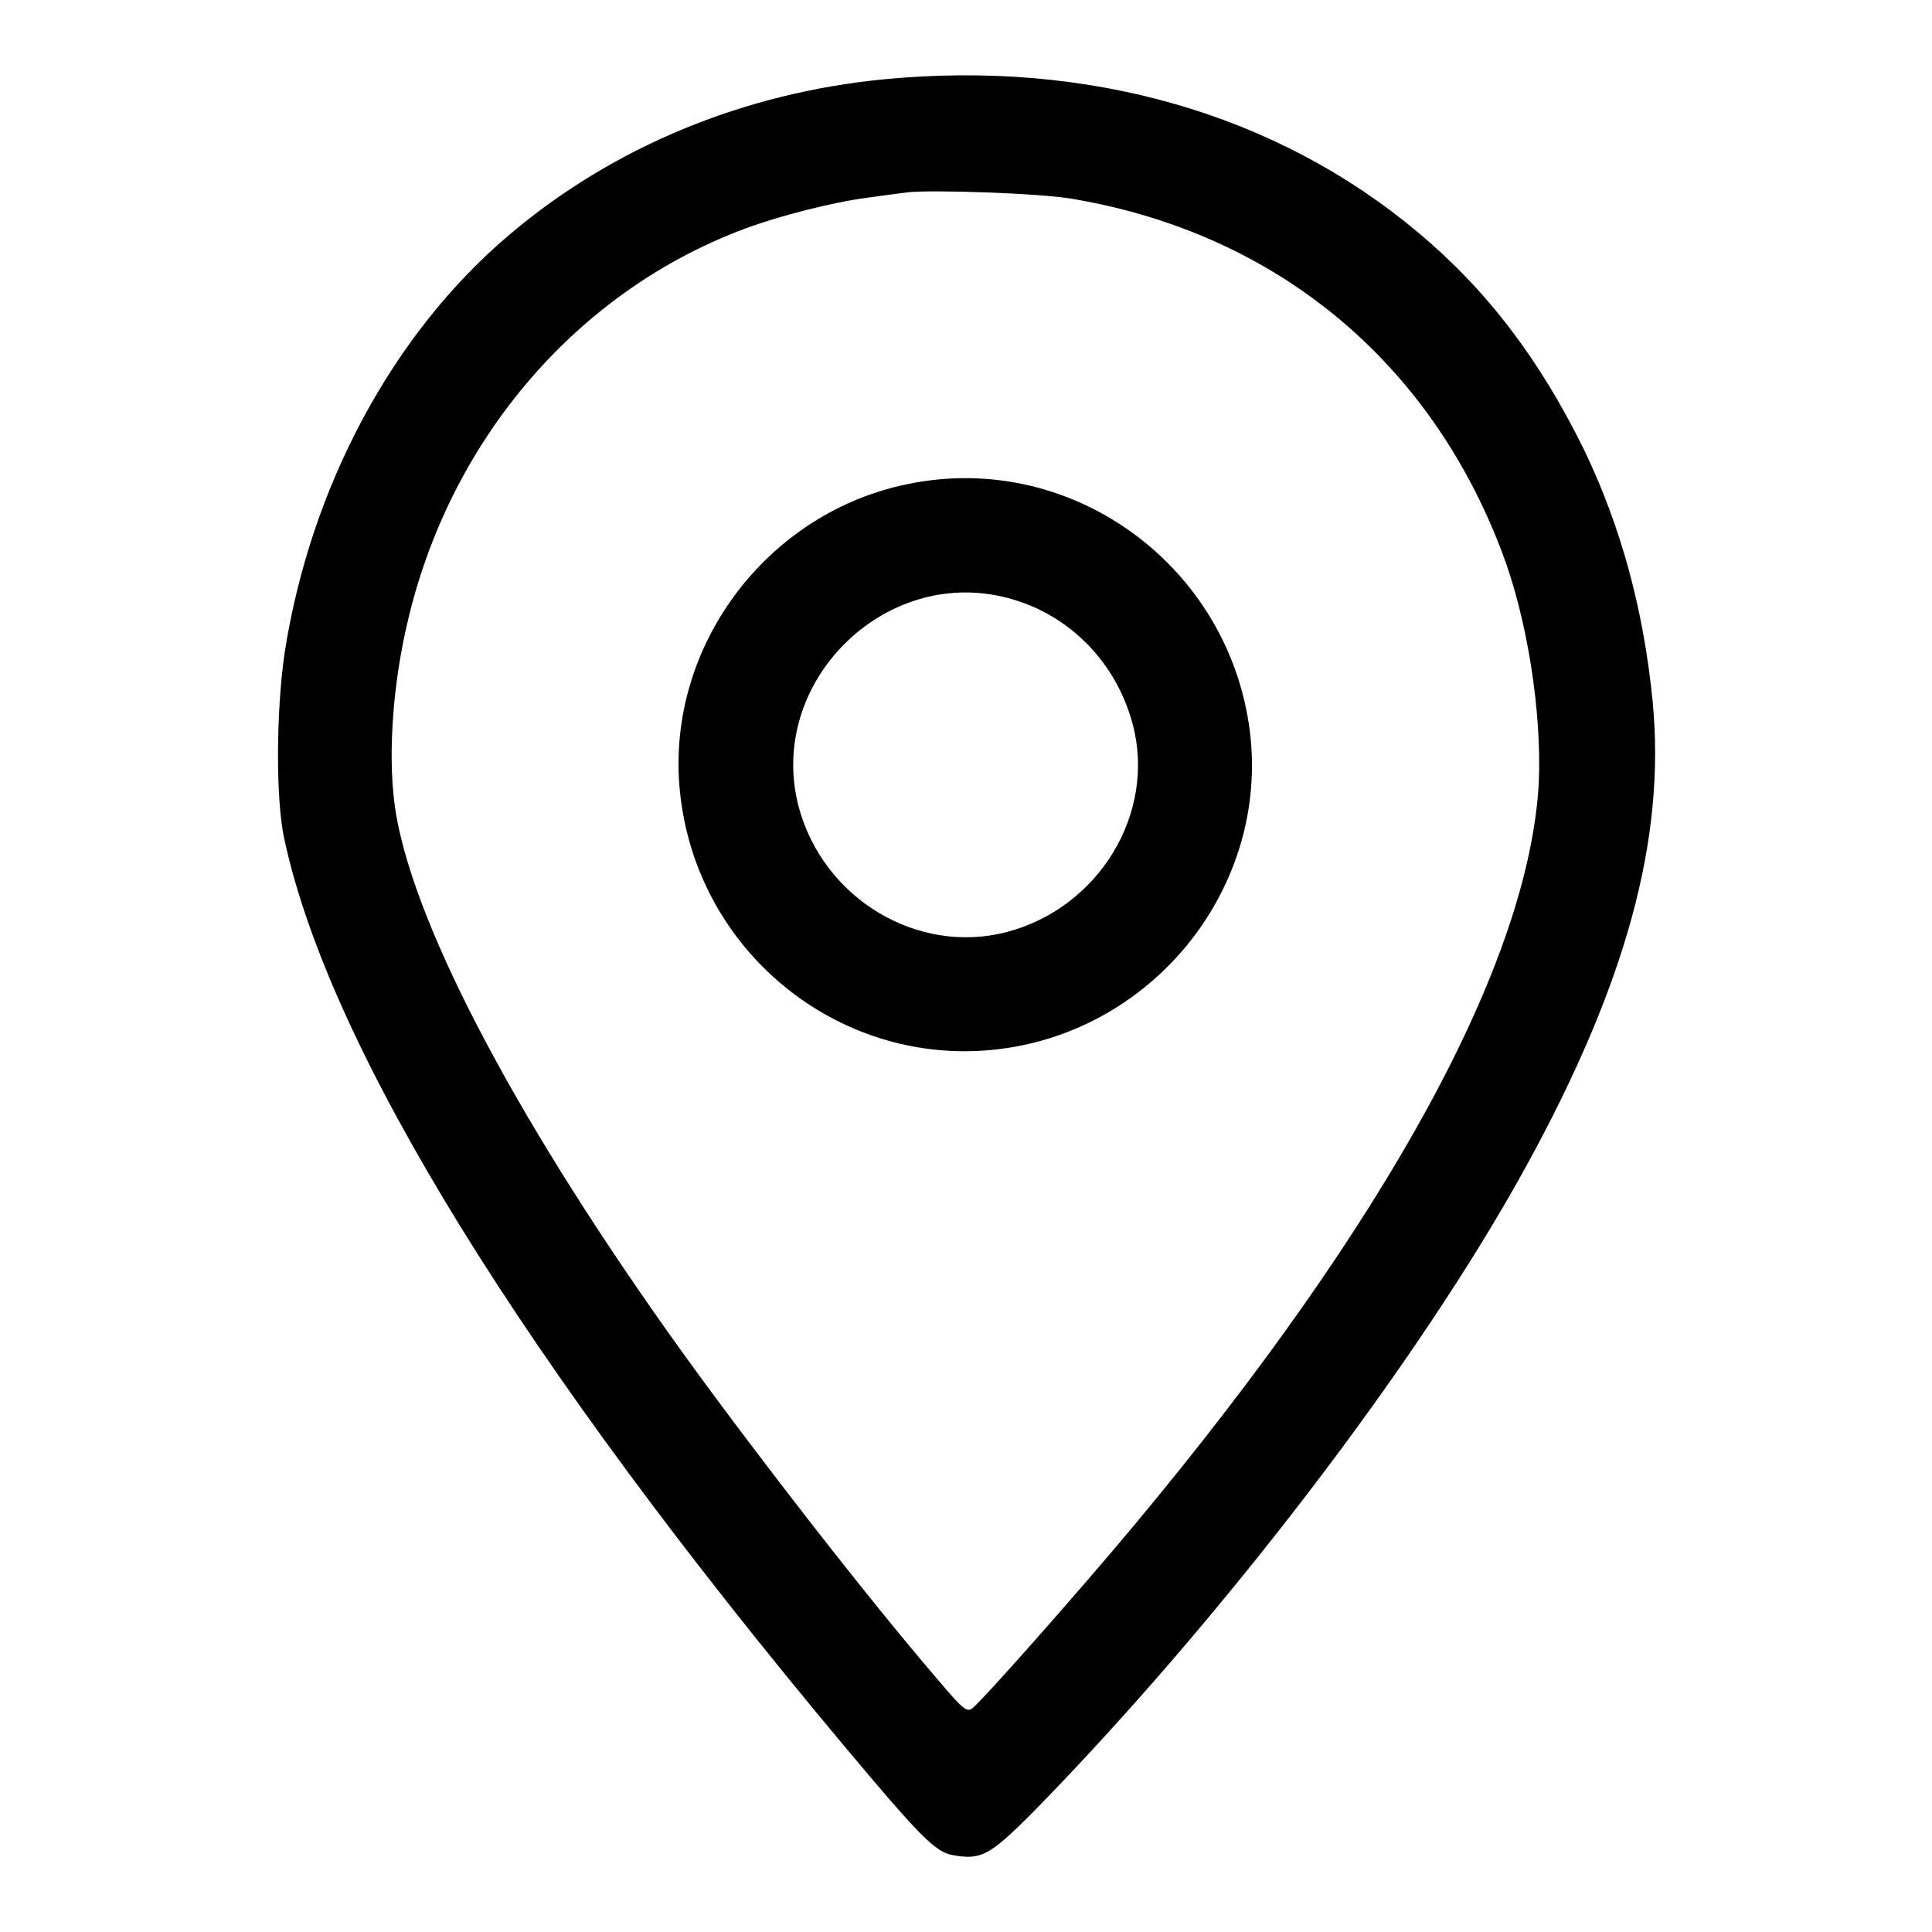 <?xml version="1.0" encoding="utf-8"?>
<!-- Svg Vector Icons : http://www.onlinewebfonts.com/icon -->
<!DOCTYPE svg PUBLIC "-//W3C//DTD SVG 1.1//EN" "http://www.w3.org/Graphics/SVG/1.1/DTD/svg11.dtd">
<svg version="1.1" xmlns="http://www.w3.org/2000/svg" xmlns:xlink="http://www.w3.org/1999/xlink" x="0px" y="0px" viewBox="0 0 256 256" enable-background="new 0 0 256 256" xml:space="preserve">
<g><g><g><path fill="#000000" d="M117.2,10.5c-18.6,1.8-35.9,8.9-49.7,20.6C52,44.2,41.1,64.6,37.7,86.6c-1.1,7.6-1.2,19.4,0,24.7c6,27.7,31.7,69.3,74.2,120.1c9.9,11.8,12,14,14.3,14.4c3.8,0.7,4.9,0.1,10.6-5.6c24.9-25.4,51.2-59.7,65.5-85.8c13.2-24.1,18.4-43.2,16.7-61.3c-1.2-12.3-4.2-23.3-9.1-33.5C204,47.6,197,38.4,187.9,30.8C169.2,15.1,144.3,7.9,117.2,10.5z M142.4,26.4c26.7,4.6,47,21.4,56.6,46.7c3.4,8.9,5.3,21.3,4.9,30.6c-1.3,23.8-20,58.1-53.7,98.5c-7,8.4-19.8,22.9-21.4,24.2c-0.7,0.5-1.3,0-4.5-3.8c-9.3-10.8-24.2-30-33.8-43.3c-21.3-29.6-35.3-55.8-38-71.3c-1.2-6.9-0.6-17.1,1.7-26.4C60,57.8,76.7,38.5,98.7,30.3c4.6-1.7,11.6-3.5,16.2-4.1c2.1-0.3,4.5-0.6,5.2-0.7C123.1,25.1,138.3,25.6,142.4,26.4z"/><path fill="#000000" d="M121,64c-19.6,3.6-33.3,22.3-30.8,41.8c2.6,20.9,21.6,35.8,42.3,33.2c20.7-2.6,35.7-21.7,33.1-42.2C162.8,75.1,142.4,60,121,64z M133.4,79.2c8.2,2.1,14.5,8.5,16.7,16.8c3.1,11.8-4.5,24.3-16.7,27.5c-11.9,3.1-24.4-4.5-27.6-16.7C101.6,90.5,117.1,75,133.4,79.2z"/></g></g></g>
</svg>